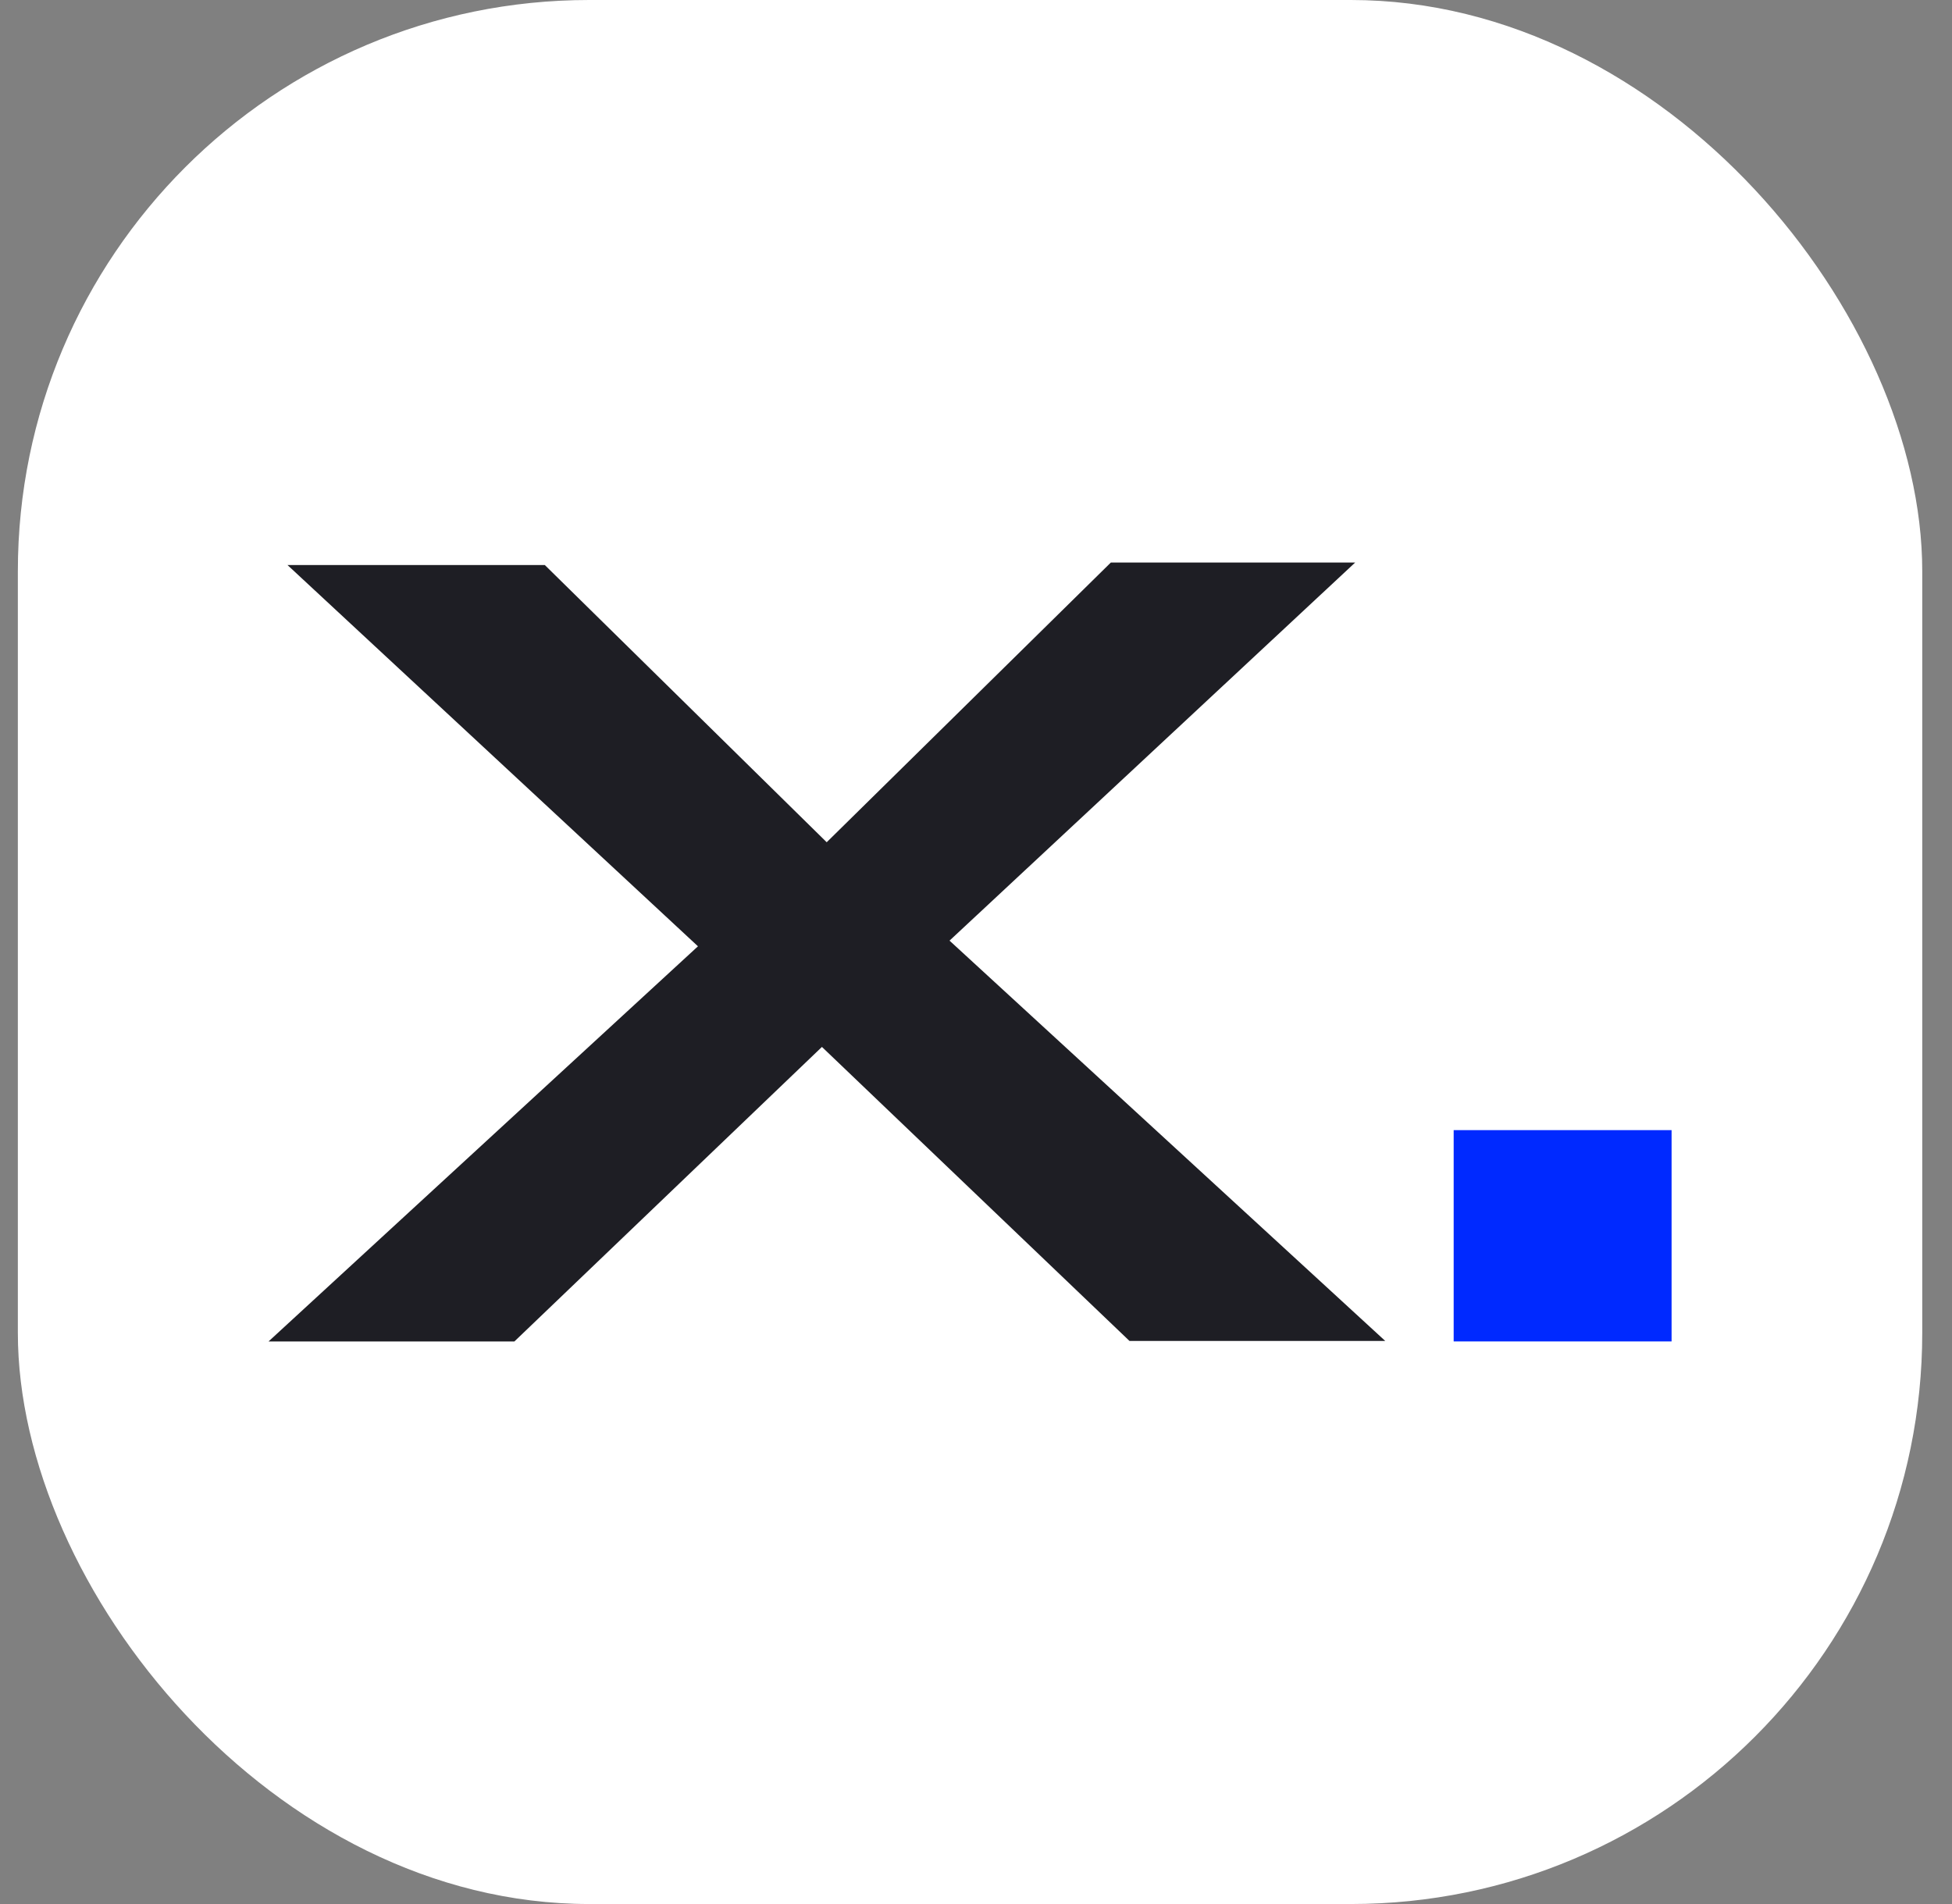 <svg width="41" height="40" viewBox="0 0 41 40" fill="none" xmlns="http://www.w3.org/2000/svg">
<rect x="0" y="0" width="41" height="40" fill="#808080" stroke="none"/>
<rect x="0.375" width="40" height="40" rx="12" fill="white"/>
<path d="M11.443 11.87H6.038L14.66 19.88L5.64 28.182H10.804L17.264 21.994L23.724 28.171H29.096L19.944 19.761L28.464 11.818H23.332L17.364 17.694L11.443 11.87Z" fill="#1E1E24"/>
<rect x="30.533" y="23.742" width="4.577" height="4.439" fill="#0029FF"/>
</svg>

